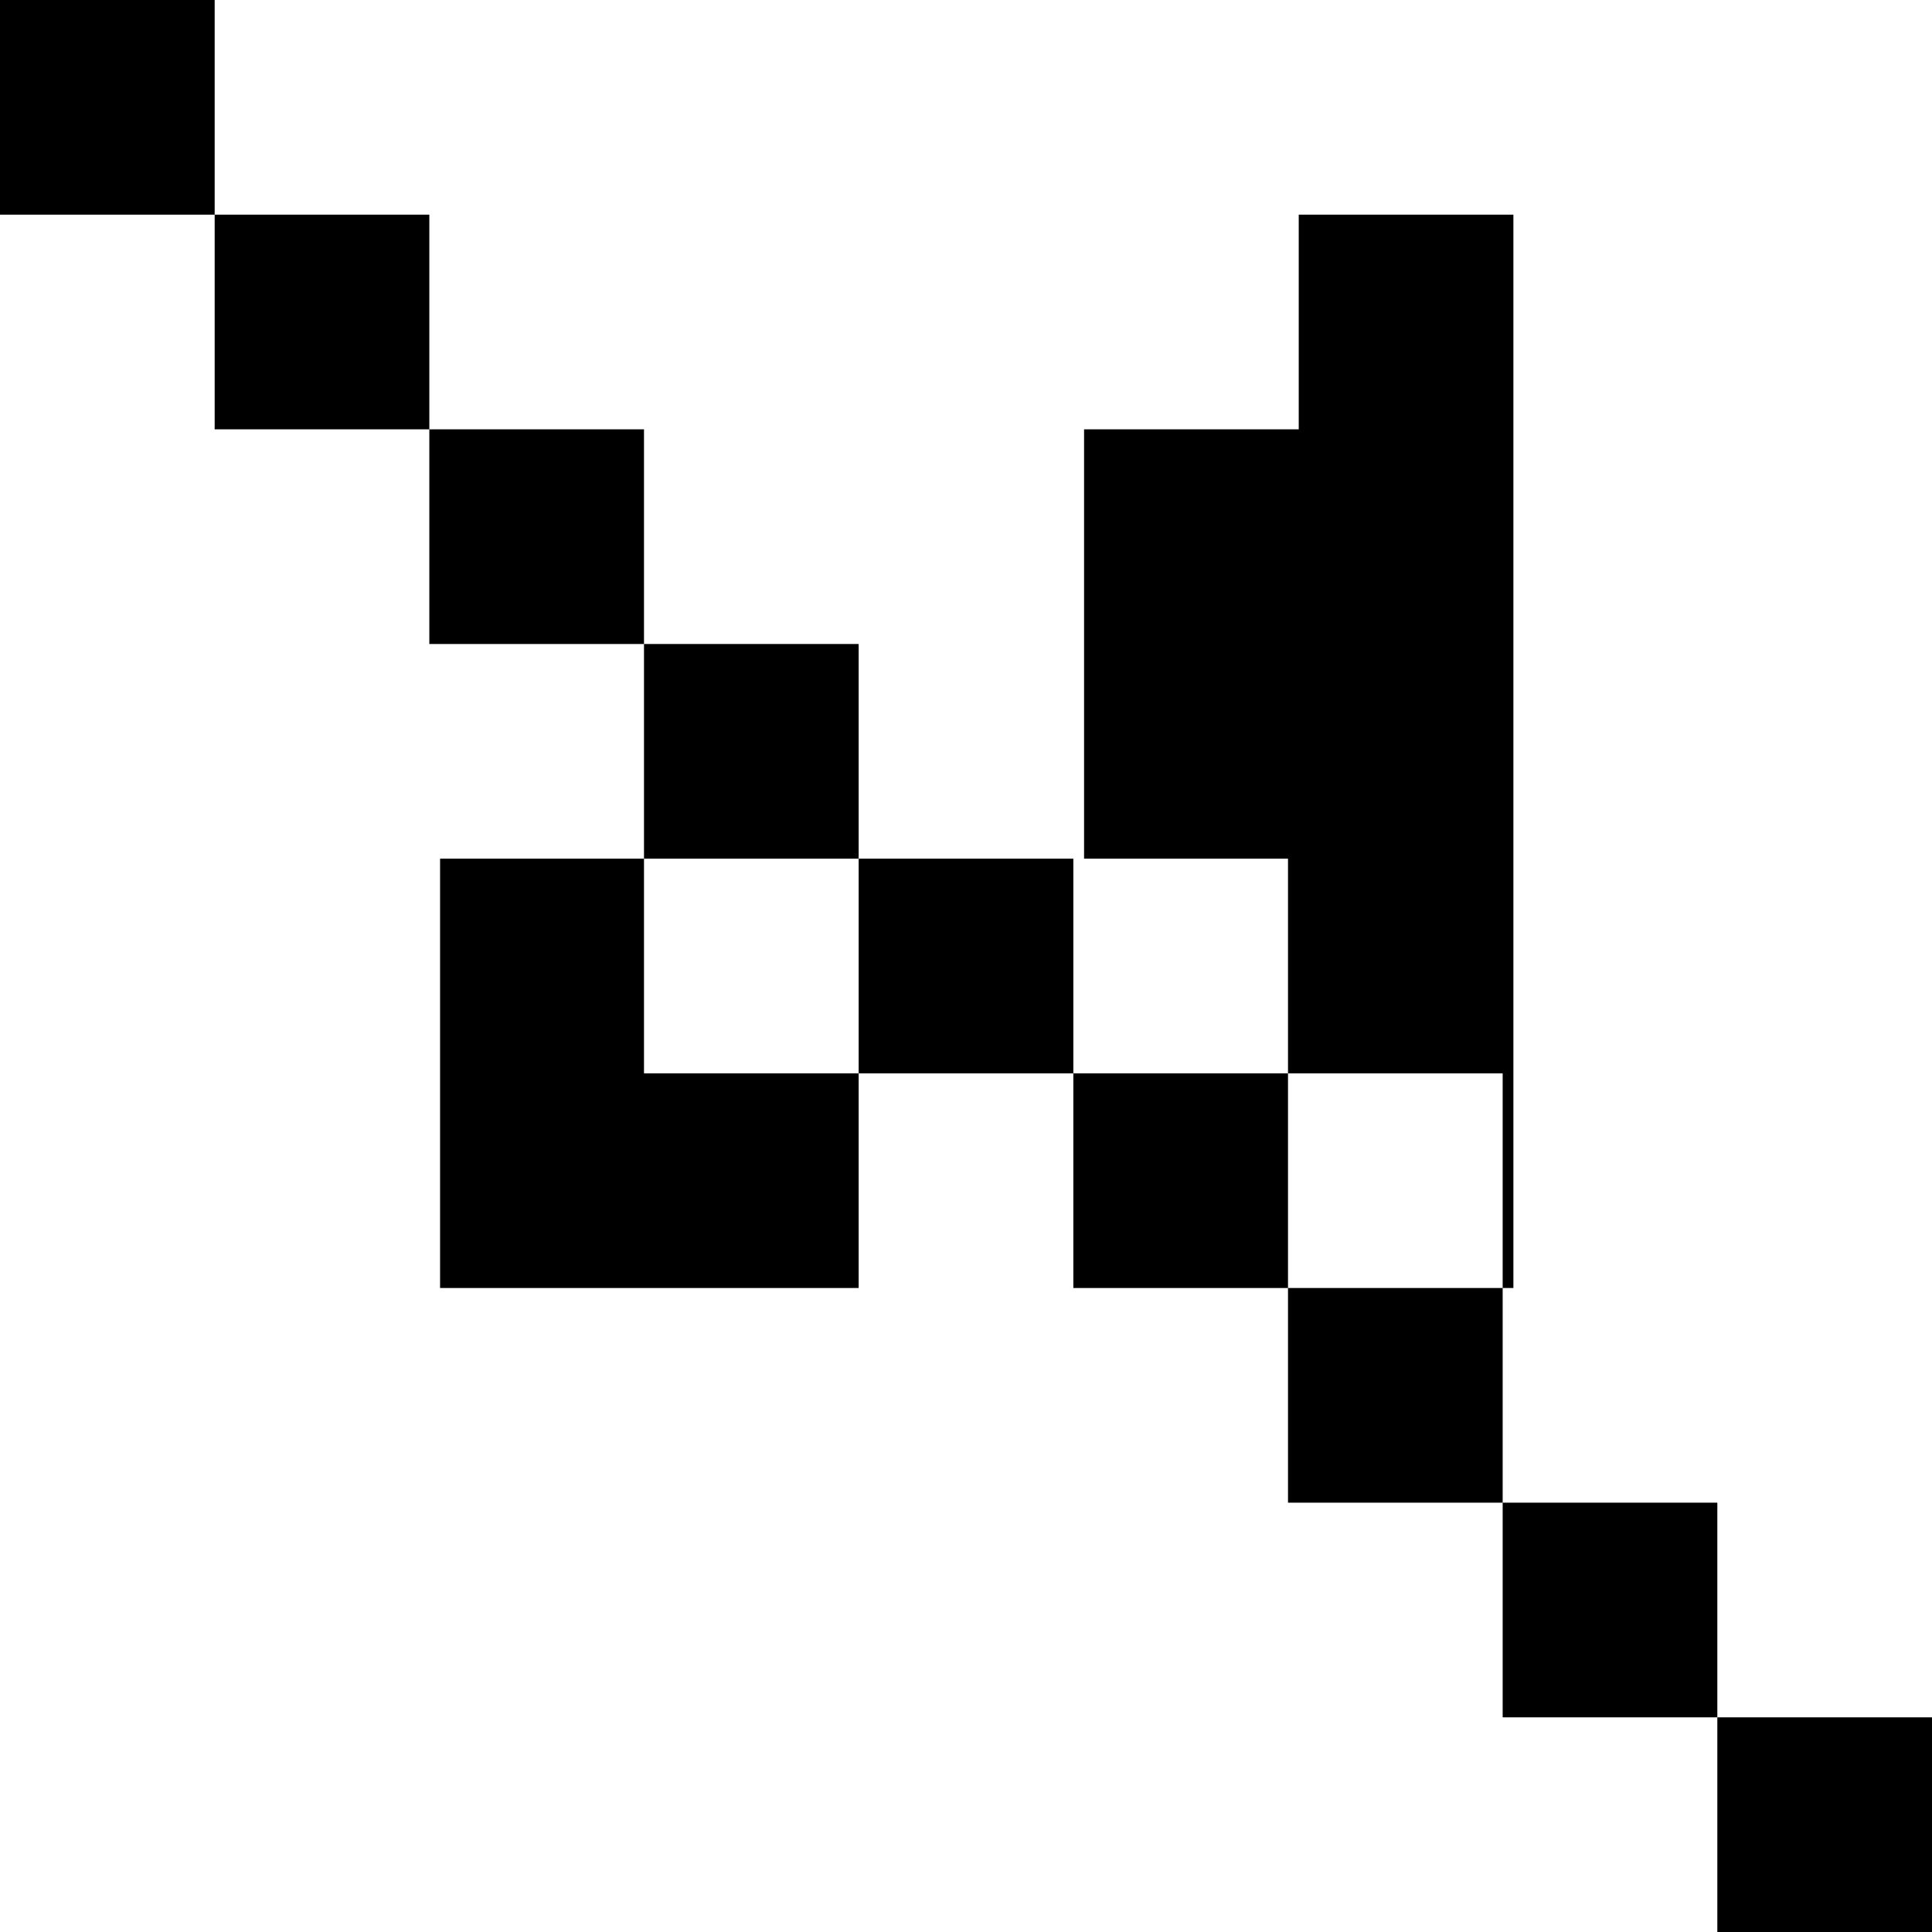 <?xml version="1.0" encoding="UTF-8" standalone="no"?>
<svg xmlns:xlink="http://www.w3.org/1999/xlink" height="9.0px" width="9.0px" xmlns="http://www.w3.org/2000/svg">
  <g transform="matrix(1.0, 0.0, 0.0, 1.0, 0.0, 0.0)">
    <path d="M7.0 6.0 L7.0 5.0 6.0 5.0 6.0 4.0 5.05 4.0 5.05 2.0 6.05 2.0 6.05 1.0 7.05 1.0 7.05 6.0 7.0 6.0 7.0 7.0 8.0 7.0 8.0 8.0 9.0 8.0 9.0 9.0 8.0 9.0 8.0 8.0 7.0 8.0 7.0 7.0 6.0 7.0 6.0 6.0 5.0 6.0 5.0 5.0 4.0 5.0 4.0 6.0 2.05 6.0 2.05 4.0 3.0 4.0 3.0 3.0 2.0 3.0 2.0 2.0 1.0 2.0 1.0 1.0 0.0 1.0 0.0 0.0 1.0 0.0 1.0 1.0 2.0 1.0 2.0 2.0 3.0 2.0 3.0 3.0 4.0 3.0 4.0 4.0 5.0 4.0 5.0 5.0 6.0 5.0 6.0 6.0 7.0 6.0 M3.0 4.0 L3.0 5.0 4.0 5.0 4.0 4.0 3.0 4.0" fill="#000000" fill-rule="evenodd" stroke="none"/>
  </g>
</svg>
